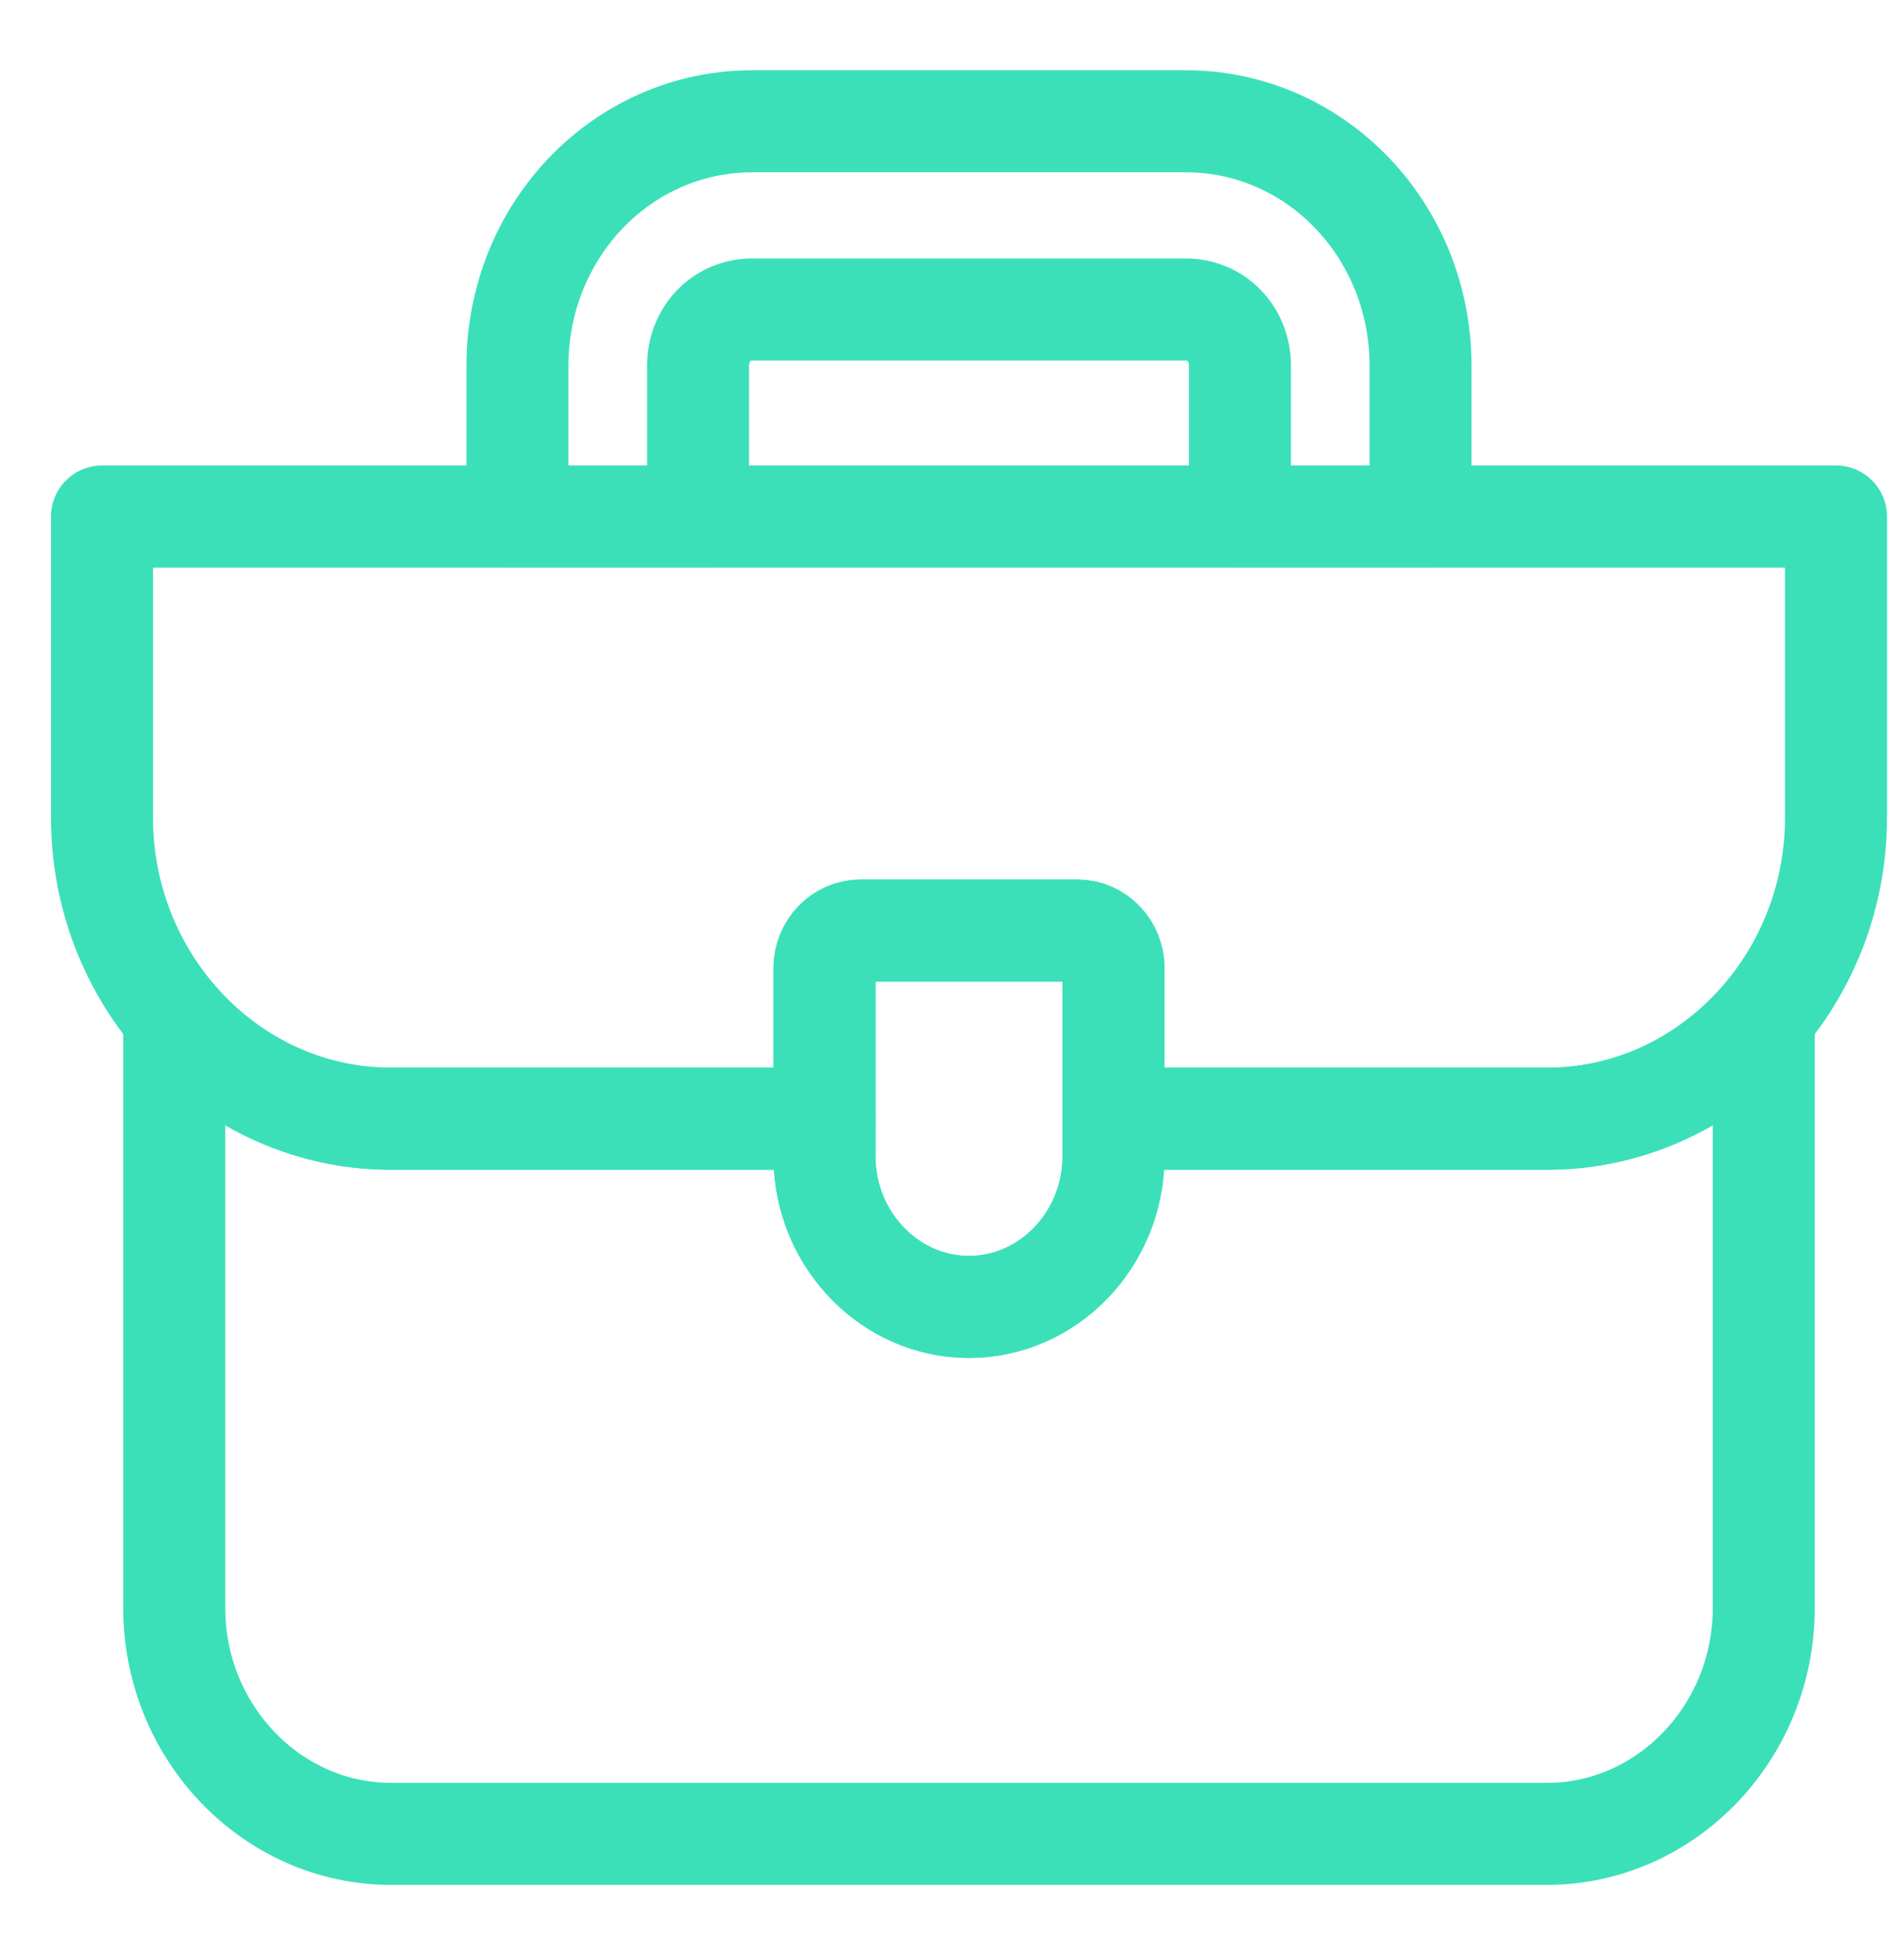 <?xml version="1.0" encoding="UTF-8"?> <svg xmlns="http://www.w3.org/2000/svg" width="56" height="57" viewBox="0 0 56 57" fill="none"> <path d="M3 15.186V24.039C3 28.908 6.825 32.892 11.5 32.892H24.25V28.465C24.25 27.857 24.728 27.359 25.312 27.359H31.688C32.272 27.359 32.75 27.857 32.75 28.465V32.892H45.5C50.175 32.892 54 28.908 54 24.039V15.186H3Z" stroke="#3BE0B9" stroke-width="3" stroke-linecap="round" stroke-linejoin="round"></path> <path d="M28.5 38.425C26.163 38.425 24.25 36.433 24.25 33.998V28.465C24.25 27.857 24.728 27.359 25.312 27.359H31.688C32.272 27.359 32.75 27.857 32.75 28.465V33.998C32.75 36.433 30.837 38.425 28.5 38.425Z" stroke="#3BE0B9" stroke-width="3" stroke-linecap="round" stroke-linejoin="round"></path> <path d="M45.5 32.892H32.75V33.998C32.75 36.433 30.837 38.425 28.5 38.425C26.163 38.425 24.25 36.433 24.25 33.998V32.892H11.5C8.95 32.892 6.666 31.73 5.125 29.904V47.278C5.125 50.929 7.994 53.917 11.5 53.917H45.5C49.006 53.917 51.875 50.929 51.875 47.278V29.904C50.334 31.73 48.05 32.892 45.5 32.892Z" stroke="#3BE0B9" stroke-width="3" stroke-linecap="round" stroke-linejoin="round"></path> <path d="M41.781 15.186H36.469V10.759C36.469 9.819 35.778 9.099 34.875 9.099H22.125C21.222 9.099 20.531 9.819 20.531 10.759V15.186H15.219V10.759C15.219 6.776 18.3 3.566 22.125 3.566H34.875C38.7 3.566 41.781 6.776 41.781 10.759V15.186Z" stroke="#3BE0B9" stroke-width="3" stroke-linecap="round" stroke-linejoin="round"></path> </svg> 